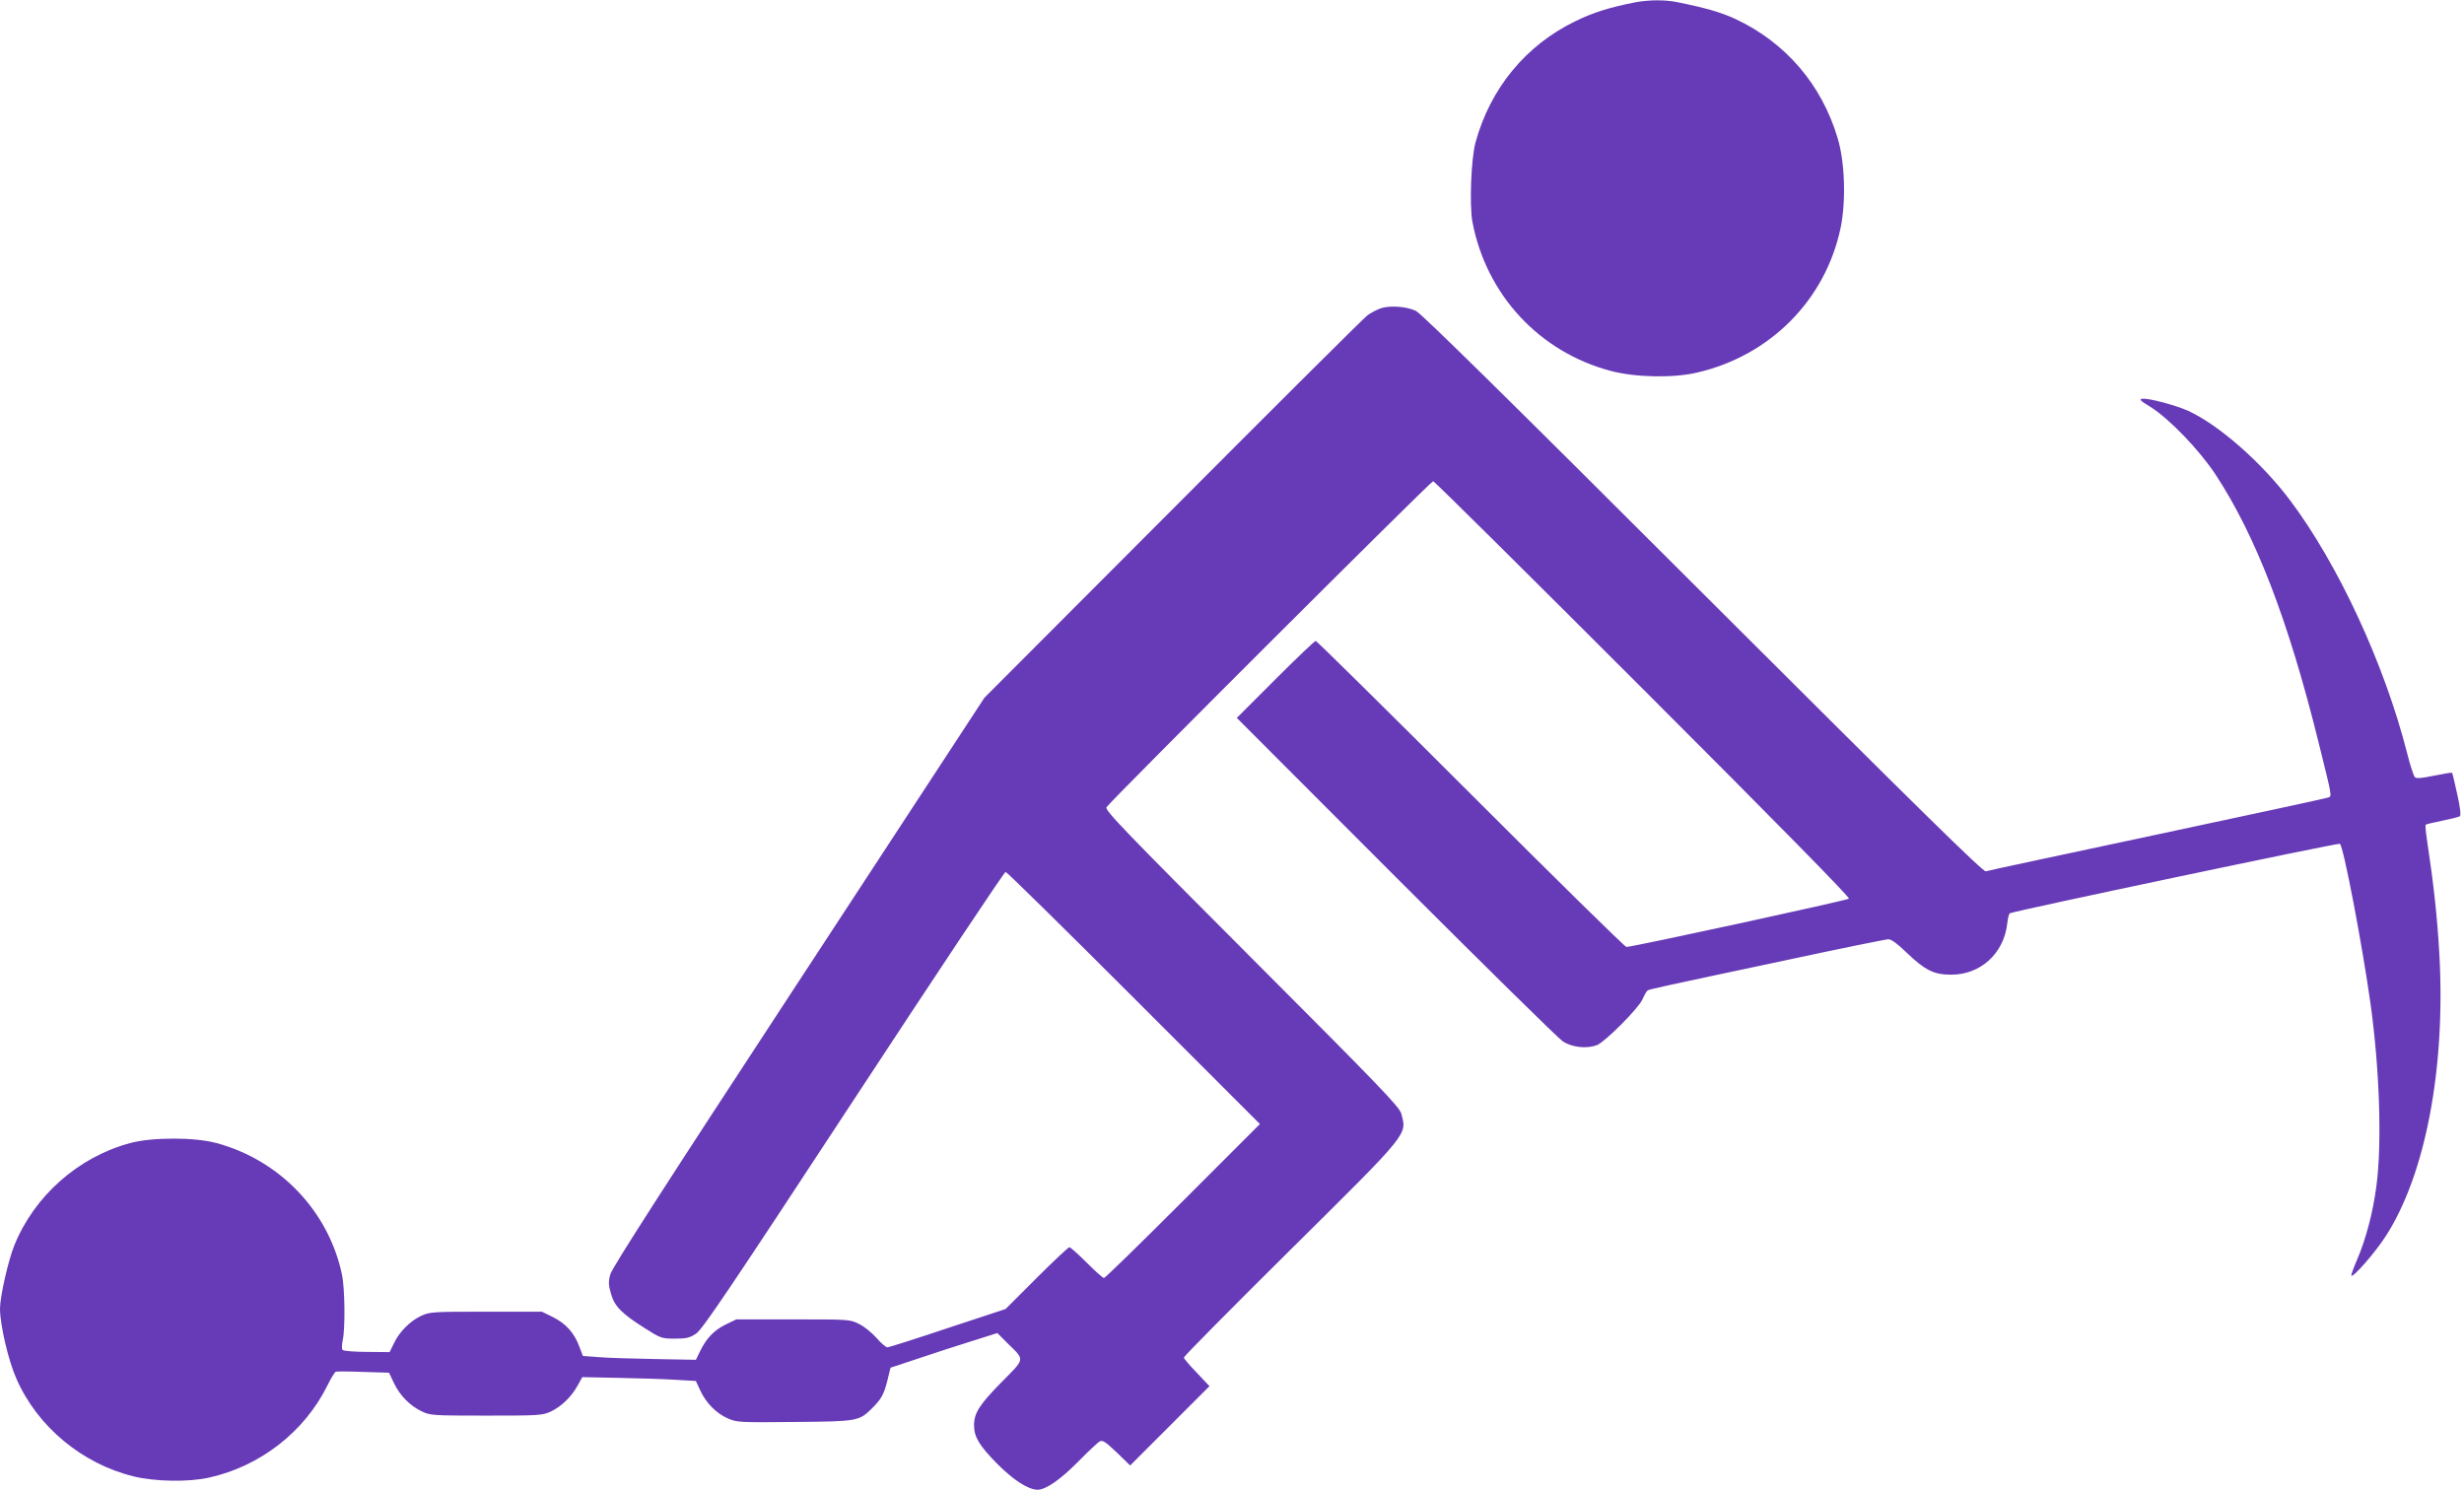 <?xml version="1.0" standalone="no"?>
<!DOCTYPE svg PUBLIC "-//W3C//DTD SVG 20010904//EN"
 "http://www.w3.org/TR/2001/REC-SVG-20010904/DTD/svg10.dtd">
<svg version="1.0" xmlns="http://www.w3.org/2000/svg"
 width="1280pt" height="774pt" viewBox="0 0 1280 774"
 preserveAspectRatio="xMidYMid meet">
<g transform="translate(0,774) scale(0.1,-0.1)"
fill="#673ab7" stroke="none">
<path d="M8495 7728 c-133 -26 -219 -53 -311 -98 -258 -125 -442 -349 -519
-630 -23 -84 -32 -327 -16 -413 72 -379 348 -676 718 -774 128 -34 325 -38
448 -9 382 88 669 379 747 754 28 138 22 340 -16 465 -83 278 -270 496 -530
618 -73 34 -154 58 -304 88 -63 13 -147 12 -217 -1z"/>
<path d="M7169 6137 c-20 -8 -49 -23 -65 -35 -16 -11 -470 -463 -1009 -1004
l-981 -983 -966 -1476 c-699 -1067 -970 -1488 -978 -1521 -10 -38 -9 -56 4
-100 18 -65 57 -104 176 -179 82 -52 87 -54 156 -54 59 0 77 4 110 26 33 22
174 231 818 1213 428 652 783 1186 790 1186 6 0 306 -295 666 -655 l655 -655
-400 -400 c-220 -220 -404 -400 -410 -400 -6 0 -46 36 -90 80 -44 44 -84 80
-90 80 -5 0 -82 -72 -170 -160 l-161 -161 -300 -99 c-164 -55 -306 -100 -314
-100 -8 0 -34 22 -57 49 -23 26 -63 59 -90 72 -47 24 -52 24 -343 24 l-295 0
-58 -28 c-59 -30 -98 -70 -132 -141 l-20 -41 -213 4 c-116 2 -249 6 -293 10
l-81 6 -19 50 c-26 70 -70 119 -137 152 l-57 28 -290 0 c-275 0 -292 -1 -336
-21 -58 -27 -114 -83 -142 -142 l-23 -47 -117 1 c-65 0 -122 5 -127 10 -5 5
-5 25 0 49 14 60 12 271 -4 345 -70 328 -322 592 -651 681 -114 31 -335 31
-449 0 -269 -72 -497 -274 -601 -530 -32 -78 -75 -268 -75 -330 0 -85 44 -273
86 -366 109 -248 342 -441 609 -506 111 -27 285 -30 391 -6 266 59 496 238
615 479 18 37 38 69 43 71 6 2 71 2 144 -1 l133 -4 25 -53 c31 -65 82 -117
143 -147 45 -22 55 -23 336 -23 275 0 292 1 336 21 55 26 108 77 140 136 l24
43 192 -4 c105 -2 238 -6 295 -10 l103 -6 23 -50 c31 -66 84 -119 144 -145 46
-20 62 -21 346 -18 328 3 334 4 402 71 48 47 62 73 80 145 l16 66 145 48 c79
27 204 67 277 90 l133 42 55 -55 c89 -87 91 -75 -35 -202 -113 -115 -141 -159
-141 -222 0 -60 26 -104 117 -197 86 -87 164 -138 213 -138 43 0 118 52 210
145 52 53 103 101 113 106 15 8 30 -2 88 -57 l70 -68 206 206 206 206 -66 70
c-37 38 -67 73 -67 79 0 6 250 259 556 562 622 616 603 594 573 706 -9 34
-117 146 -776 806 -669 670 -764 769 -755 785 15 27 1685 1694 1697 1694 6 0
496 -486 1090 -1080 700 -700 1076 -1083 1070 -1089 -9 -9 -1124 -251 -1156
-251 -8 0 -372 358 -809 795 -437 437 -800 795 -805 795 -6 0 -100 -90 -210
-200 l-200 -200 825 -826 c454 -454 845 -839 869 -855 49 -31 123 -39 177 -19
42 17 214 189 236 237 10 23 22 44 27 47 9 6 67 19 737 161 270 58 502 105
514 105 15 0 48 -24 94 -69 95 -91 141 -115 231 -115 152 -1 274 109 292 264
3 28 9 53 14 55 17 11 1702 366 1714 361 18 -7 117 -527 160 -835 47 -342 59
-724 30 -943 -18 -138 -55 -277 -100 -382 -19 -44 -33 -82 -30 -84 10 -10 123
120 177 203 208 321 313 875 280 1467 -11 194 -29 359 -63 585 -7 45 -11 85
-8 88 3 3 42 12 86 21 44 9 85 19 91 23 7 4 3 42 -13 114 -13 60 -25 110 -27
112 -2 2 -44 -5 -93 -15 -69 -14 -93 -16 -101 -7 -6 7 -24 62 -39 122 -117
462 -358 982 -608 1315 -148 197 -370 392 -529 465 -66 30 -209 68 -240 63
-17 -2 -9 -11 43 -42 96 -60 252 -221 338 -351 209 -318 378 -756 535 -1390
73 -295 71 -281 49 -289 -10 -4 -409 -90 -888 -192 -478 -102 -878 -187 -889
-191 -14 -4 -335 311 -1470 1444 -1017 1016 -1463 1455 -1491 1468 -51 24
-139 29 -186 12z"/>
</g>
</svg>

